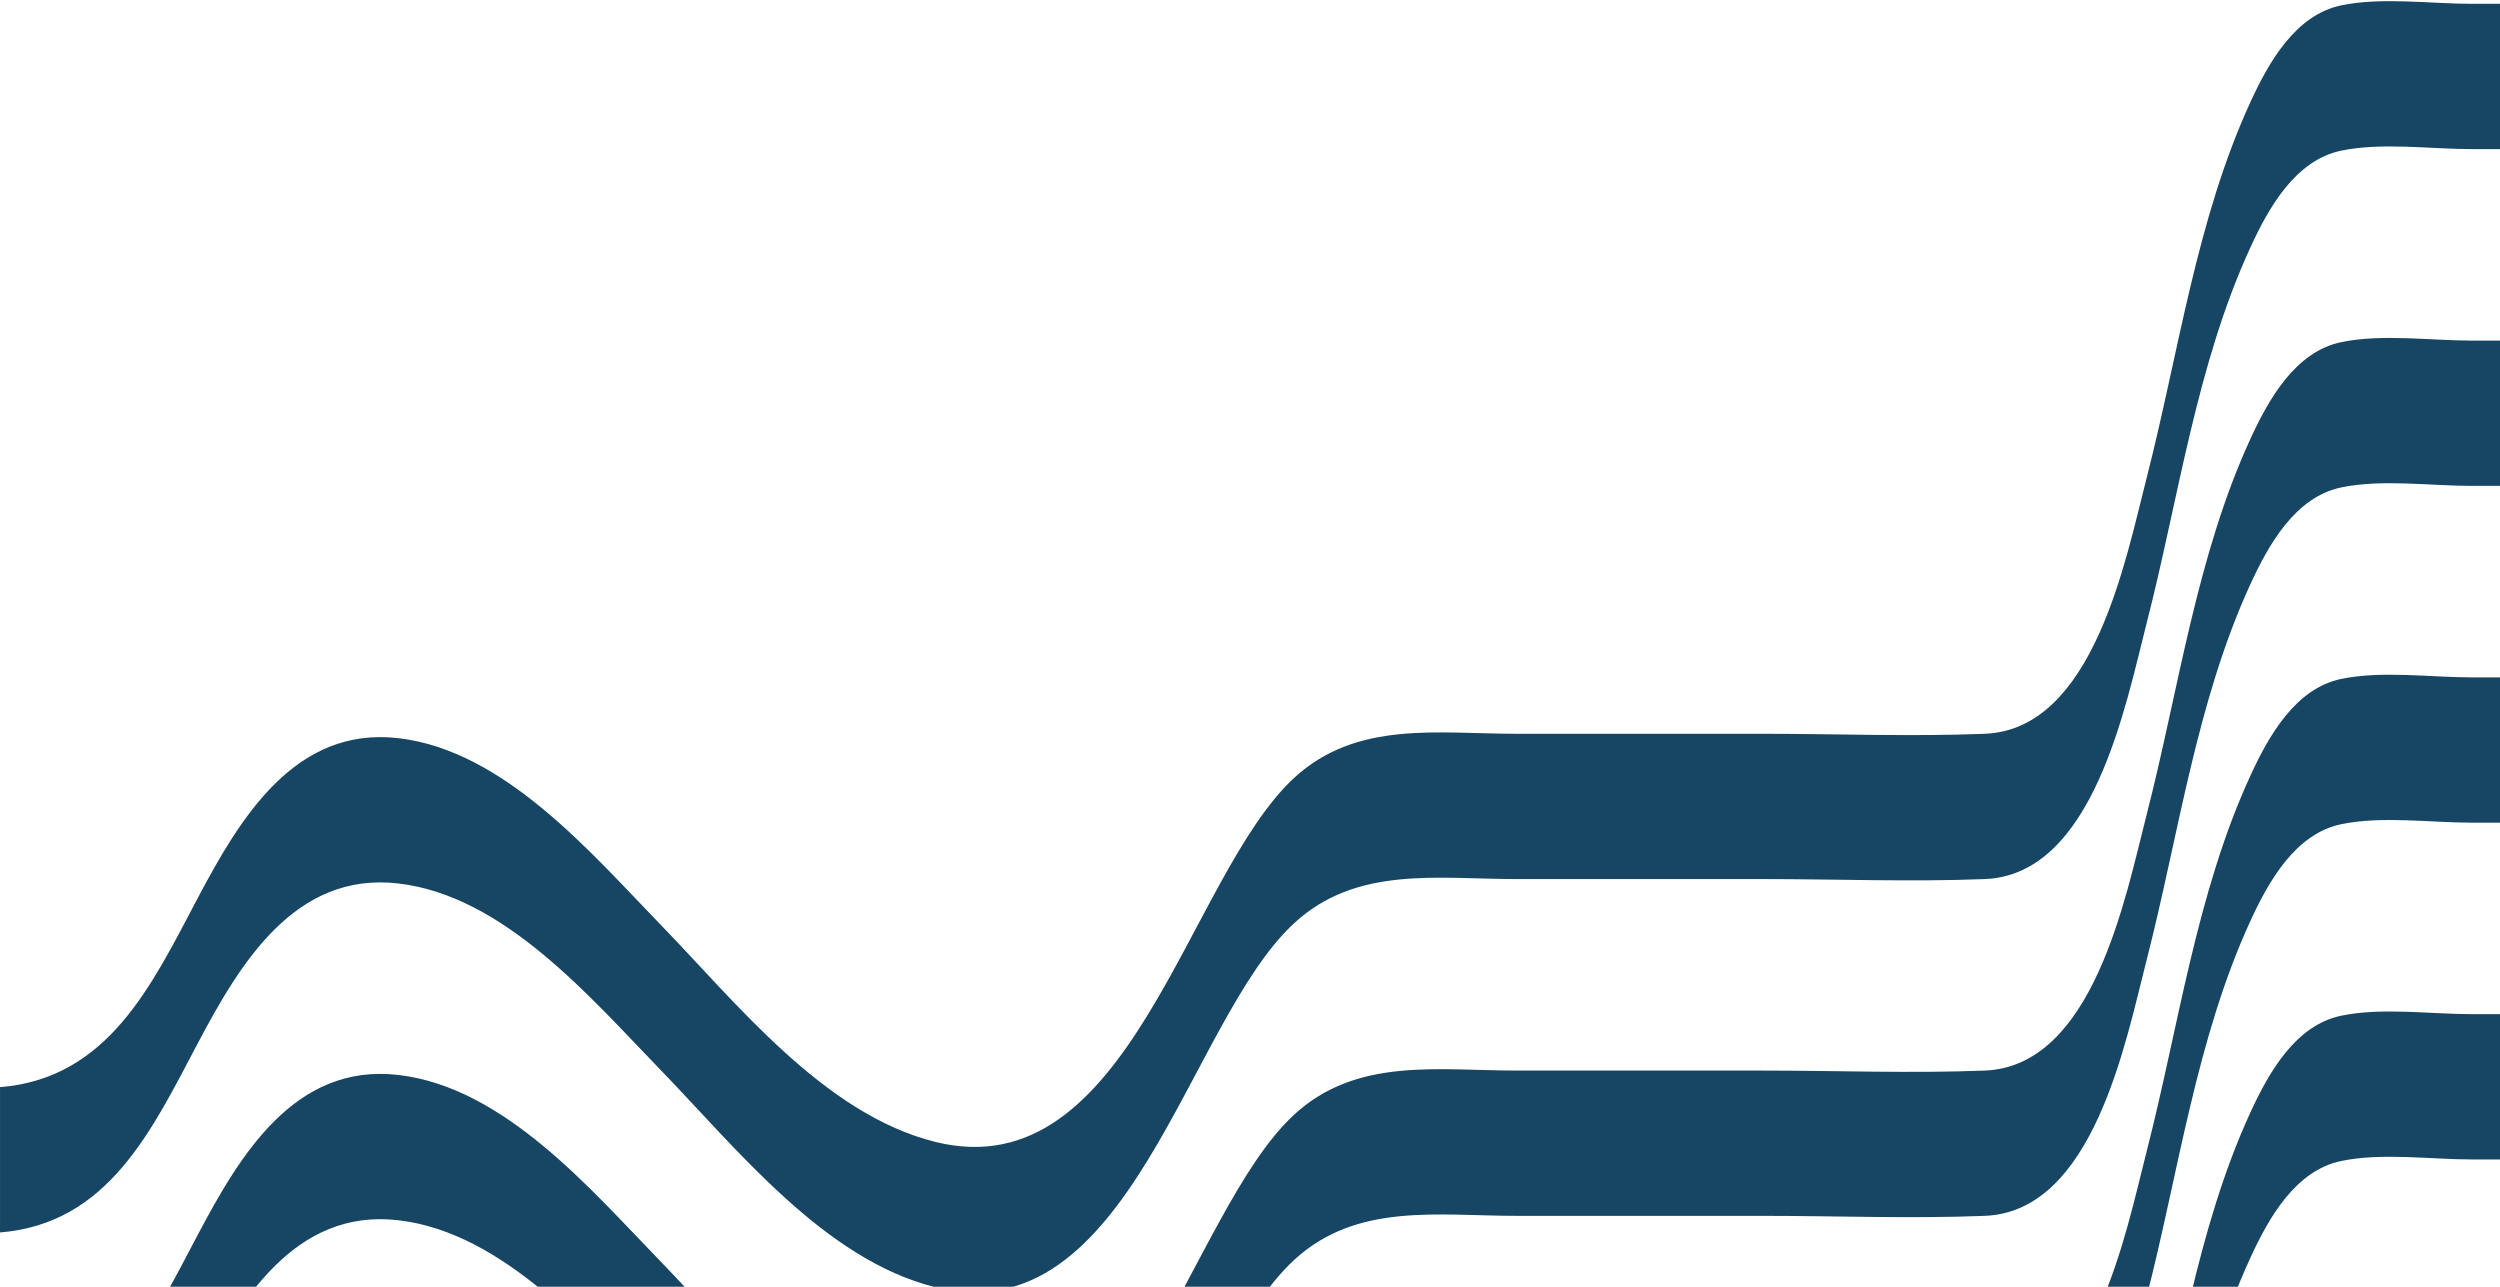<svg width="340" height="175" viewBox="0 0 340 175" fill="none" xmlns="http://www.w3.org/2000/svg">
<path d="M626.628 167.614C615.655 169.288 610.068 179.399 605.381 188.625C598.811 201.553 594.135 215.351 588.262 228.593C584.256 237.625 580.051 247.85 572.624 254.633C566.204 260.497 558.317 259.218 550.283 259.218H490.164C486.119 259.218 481.453 260.129 477.966 257.607C473.544 254.411 470.925 247.476 468.909 242.743C460.609 223.244 455.932 201.758 451.022 181.209C444.905 155.61 439.434 129.861 433.411 104.242C428.489 83.3 423.852 61.753 416.05 41.656C413.462 34.987 409.878 21.97 401.755 20.317C395.697 19.085 388.16 20.28 381.969 20.28H336.16C330.515 20.28 323.942 19.338 318.403 20.49C312.159 21.788 308.524 28.284 306.074 33.605C298.698 49.623 296.294 67.819 291.934 84.79C289.085 95.879 284.708 118.97 269.937 119.554C259.893 119.953 249.741 119.554 239.687 119.554H206.229C195.551 119.554 184.497 117.716 176.007 125.55C161.415 139.012 153.706 181.63 127.207 175.059C112.077 171.307 100.131 156.121 89.804 145.476C80.364 135.748 68.594 121.82 54.168 120.15C40.087 118.52 32.62 131.065 26.898 141.888C20.649 153.703 14.757 166.42 0.002 167.614V147.854C14.757 146.661 20.649 133.945 26.898 122.128C32.622 111.306 40.088 98.76 54.168 100.39C68.594 102.061 80.366 115.99 89.804 125.717C100.133 136.36 112.077 151.547 127.207 155.299C153.706 161.87 161.415 119.252 176.007 105.79C184.497 97.956 195.551 99.795 206.229 99.795H239.687C249.742 99.795 259.893 100.193 269.937 99.795C284.708 99.209 289.085 76.118 291.934 65.03C296.294 48.06 298.698 29.863 306.074 13.845C308.524 8.524 312.159 2.029 318.403 0.73C323.942 -0.421 330.515 0.52 336.16 0.52H381.969C388.16 0.52 395.697 -0.674 401.755 0.557C409.878 2.208 413.463 15.227 416.05 21.896C423.852 41.993 428.489 63.54 433.411 84.482C439.434 110.103 444.905 135.852 451.022 161.45C455.932 182 460.609 203.486 468.909 222.985C470.924 227.718 473.544 234.654 477.966 237.849C481.454 240.369 486.121 239.46 490.164 239.46H550.283C558.317 239.46 566.204 240.739 572.624 234.875C580.051 228.091 584.256 217.866 588.262 208.834C594.135 195.592 598.811 181.793 605.381 168.867C610.068 159.642 615.655 149.53 626.628 147.856V167.616V167.614ZM626.628 193.656C615.655 195.33 610.068 205.441 605.381 214.667C598.811 227.595 594.135 241.393 588.262 254.635C584.256 263.667 580.051 273.892 572.624 280.675C566.204 286.54 558.317 285.26 550.283 285.26H490.164C486.119 285.26 481.453 286.171 477.966 283.649C473.544 280.453 470.925 273.519 468.909 268.785C460.609 249.286 455.932 227.8 451.022 207.251C444.905 181.652 439.434 155.903 433.411 130.284C428.489 109.342 423.852 87.795 416.05 67.698C413.462 61.029 409.878 48.011 401.755 46.359C395.697 45.127 388.16 46.322 381.969 46.322H336.16C330.515 46.322 323.942 45.38 318.403 46.532C312.159 47.831 308.524 54.326 306.074 59.647C298.698 75.665 296.294 93.861 291.934 110.832C289.085 121.921 284.708 145.012 269.937 145.597C259.893 145.995 249.741 145.597 239.687 145.597H206.229C195.551 145.597 184.497 143.758 176.007 151.592C161.415 165.054 153.706 207.672 127.207 201.101C112.077 197.349 100.131 182.163 89.804 171.518C80.364 161.79 68.594 147.863 54.168 146.192C40.087 144.562 32.62 157.107 26.898 167.93C20.649 179.745 14.757 192.462 0.002 193.656V213.416C14.757 212.223 20.649 199.506 26.898 187.689C32.622 176.867 40.088 164.322 54.168 165.952C68.594 167.622 80.366 181.551 89.804 191.278C100.133 201.921 112.077 217.109 127.207 220.861C153.706 227.432 161.415 184.813 176.007 171.352C184.497 163.518 195.551 165.356 206.229 165.356H239.687C249.742 165.356 259.893 165.755 269.937 165.356C284.708 164.77 289.085 141.679 291.934 130.591C296.294 113.621 298.698 95.424 306.074 79.407C308.524 74.086 312.159 67.59 318.403 66.292C323.942 65.14 330.515 66.082 336.16 66.082H381.969C388.16 66.082 395.697 64.887 401.755 66.119C409.878 67.77 413.463 80.789 416.05 87.457C423.852 107.555 428.489 129.102 433.411 150.044C439.434 175.665 444.905 201.414 451.022 227.01C455.932 247.56 460.609 269.046 468.909 288.544C470.924 293.278 473.544 300.214 477.966 303.409C481.454 305.929 486.121 305.02 490.164 305.02H550.283C558.317 305.02 566.204 306.299 572.624 300.435C580.051 293.651 584.256 283.426 588.262 274.394C594.135 261.152 598.811 247.353 605.381 234.427C610.068 225.202 615.655 215.09 626.628 213.416V193.656ZM626.628 239.458C615.655 241.132 610.068 251.243 605.381 260.469C598.811 273.397 594.135 287.195 588.262 300.437C584.256 309.469 580.051 319.693 572.624 326.477C566.204 332.341 558.317 331.062 550.283 331.062H490.164C486.119 331.062 481.453 331.973 477.966 329.451C473.544 326.254 470.925 319.32 468.909 314.587C460.609 295.088 455.932 273.602 451.022 253.053C444.905 227.454 439.434 201.705 433.411 176.086C428.489 155.144 423.852 133.597 416.05 113.5C413.462 106.831 409.878 93.813 401.755 92.161C395.697 90.929 388.16 92.124 381.969 92.124H336.16C330.515 92.124 323.942 91.182 318.403 92.334C312.159 93.632 308.524 100.128 306.074 105.449C298.698 121.466 296.294 139.663 291.934 156.633C289.085 167.723 284.708 190.814 269.937 191.398C259.893 191.797 249.741 191.398 239.687 191.398H206.229C195.551 191.398 184.497 189.56 176.007 197.394C161.415 210.855 153.706 253.474 127.207 246.903C112.077 243.151 100.131 227.965 89.804 217.32C80.364 207.592 68.594 193.664 54.168 191.994C40.087 190.364 32.62 202.909 26.898 213.732C20.649 225.547 14.757 238.264 0.002 239.458V259.218C14.757 258.025 20.649 245.308 26.898 233.491C32.622 222.669 40.088 210.124 54.168 211.754C68.594 213.424 80.366 227.353 89.804 237.08C100.133 247.723 112.077 262.911 127.207 266.663C153.706 273.233 161.415 230.615 176.007 217.154C184.497 209.32 195.551 211.158 206.229 211.158H239.687C249.742 211.158 259.893 211.557 269.937 211.158C284.708 210.572 289.085 187.481 291.934 176.393C296.294 159.423 298.698 141.226 306.074 125.209C308.524 119.888 312.159 113.392 318.403 112.093C323.942 110.942 330.515 111.884 336.16 111.884H381.969C388.16 111.884 395.697 110.689 401.755 111.921C409.878 113.572 413.463 126.591 416.05 133.259C423.852 153.357 428.489 174.904 433.411 195.845C439.434 221.466 444.905 247.215 451.022 272.812C455.932 293.362 460.609 314.848 468.909 334.346C470.924 339.08 473.544 346.016 477.966 349.211C481.454 351.731 486.121 350.822 490.164 350.822H550.283C558.317 350.822 566.204 352.101 572.624 346.237C580.051 339.453 584.256 329.228 588.262 320.196C594.135 306.954 598.811 293.155 605.381 280.228C610.068 271.004 615.655 260.891 626.628 259.218V239.458ZM626.628 285.26C615.655 286.934 610.068 297.045 605.381 306.27C598.811 319.199 594.135 332.996 588.262 346.238C584.256 355.27 580.051 365.495 572.624 372.279C566.204 378.143 558.317 376.864 550.283 376.864H490.164C486.119 376.864 481.453 377.775 477.966 375.253C473.544 372.056 470.925 365.122 468.909 360.388C460.609 340.89 455.932 319.404 451.022 298.854C444.905 273.256 439.434 247.507 433.411 221.888C428.489 200.946 423.852 179.399 416.05 159.301C413.462 152.633 409.878 139.615 401.755 137.963C395.697 136.731 388.16 137.926 381.969 137.926H336.16C330.515 137.926 323.942 136.984 318.403 138.136C312.159 139.434 308.524 145.93 306.074 151.251C298.698 167.268 296.294 185.465 291.934 202.435C289.085 213.525 284.708 236.616 269.937 237.2C259.893 237.599 249.741 237.2 239.687 237.2H206.229C195.551 237.2 184.497 235.362 176.007 243.196C161.415 256.657 153.706 299.276 127.207 292.705C112.077 288.953 100.131 273.767 89.804 263.122C80.364 253.394 68.594 239.466 54.168 237.796C40.087 236.166 32.62 248.711 26.898 259.533C20.649 271.349 14.757 284.065 0.002 285.26V305.02C14.757 303.827 20.649 291.11 26.898 279.293C32.622 268.471 40.088 255.925 54.168 257.556C68.594 259.226 80.366 273.155 89.804 282.882C100.133 293.525 112.077 308.713 127.207 312.465C153.706 319.035 161.415 276.417 176.007 262.956C184.497 255.122 195.551 256.96 206.229 256.96H239.687C249.742 256.96 259.893 257.359 269.937 256.96C284.708 256.374 289.085 233.283 291.934 222.195C296.294 205.225 298.698 187.028 306.074 171.011C308.524 165.689 312.159 159.194 318.403 157.895C323.942 156.744 330.515 157.686 336.16 157.686H381.969C388.16 157.686 395.697 156.491 401.755 157.722C409.878 159.373 413.463 172.393 416.05 179.061C423.852 199.159 428.489 220.706 433.411 241.647C439.434 267.268 444.905 293.017 451.022 318.614C455.932 339.163 460.609 360.65 468.909 380.148C470.924 384.882 473.544 391.818 477.966 395.012C481.454 397.533 486.121 396.624 490.164 396.624H550.283C558.317 396.624 566.204 397.903 572.624 392.039C580.051 385.255 584.256 375.03 588.262 365.998C594.135 352.756 598.811 338.957 605.381 326.03C610.068 316.806 615.655 306.693 626.628 305.02V285.26ZM626.628 285.26C615.655 286.934 610.068 297.045 605.381 306.27C598.811 319.199 594.135 332.996 588.262 346.238C584.256 355.27 580.051 365.495 572.624 372.279C566.204 378.143 558.317 376.864 550.283 376.864H490.164C486.119 376.864 481.453 377.775 477.966 375.253C473.544 372.056 470.925 365.122 468.909 360.388C460.609 340.89 455.932 319.404 451.022 298.854C444.905 273.256 439.434 247.507 433.411 221.888C428.489 200.946 423.852 179.399 416.05 159.301C413.462 152.633 409.878 139.615 401.755 137.963C395.697 136.731 388.16 137.926 381.969 137.926H336.16C330.515 137.926 323.942 136.984 318.403 138.136C312.159 139.434 308.524 145.93 306.074 151.251C298.698 167.268 296.294 185.465 291.934 202.435C289.085 213.525 284.708 236.616 269.937 237.2C259.893 237.599 249.741 237.2 239.687 237.2H206.229C195.551 237.2 184.497 235.362 176.007 243.196C161.415 256.657 153.706 299.276 127.207 292.705C112.077 288.953 100.131 273.767 89.804 263.122C80.364 253.394 68.594 239.466 54.168 237.796C40.087 236.166 32.62 248.711 26.898 259.533C20.649 271.349 14.757 284.065 0.002 285.26V305.02C14.757 303.827 20.649 291.11 26.898 279.293C32.622 268.471 40.088 255.925 54.168 257.556C68.594 259.226 80.366 273.155 89.804 282.882C100.133 293.525 112.077 308.713 127.207 312.465C153.706 319.035 161.415 276.417 176.007 262.956C184.497 255.122 195.551 256.96 206.229 256.96H239.687C249.742 256.96 259.893 257.359 269.937 256.96C284.708 256.374 289.085 233.283 291.934 222.195C296.294 205.225 298.698 187.028 306.074 171.011C308.524 165.689 312.159 159.194 318.403 157.895C323.942 156.744 330.515 157.686 336.16 157.686H381.969C388.16 157.686 395.697 156.491 401.755 157.722C409.878 159.373 413.463 172.393 416.05 179.061C423.852 199.159 428.489 220.706 433.411 241.647C439.434 267.268 444.905 293.017 451.022 318.614C455.932 339.163 460.609 360.65 468.909 380.148C470.924 384.882 473.544 391.818 477.966 395.012C481.454 397.533 486.121 396.624 490.164 396.624H550.283C558.317 396.624 566.204 397.903 572.624 392.039C580.051 385.255 584.256 375.03 588.262 365.998C594.135 352.756 598.811 338.957 605.381 326.03C610.068 316.806 615.655 306.693 626.628 305.02V285.26ZM626.628 331.062C615.655 332.735 610.068 342.847 605.381 352.072C598.811 365.001 594.135 378.798 588.262 392.04C584.256 401.072 580.051 411.297 572.624 418.081C566.204 423.945 558.317 422.666 550.283 422.666H490.164C486.119 422.666 481.453 423.577 477.966 421.055C473.544 417.858 470.925 410.924 468.909 406.19C460.609 386.692 455.932 365.205 451.022 344.656C444.905 319.058 439.434 293.309 433.411 267.689C428.489 246.748 423.852 225.201 416.05 205.103C413.462 198.435 409.878 185.417 401.755 183.764C395.697 182.533 388.16 183.728 381.969 183.728H336.16C330.515 183.728 323.942 182.786 318.403 183.937C312.159 185.235 308.524 191.731 306.074 197.053C298.698 213.07 296.294 231.267 291.934 248.237C289.085 259.327 284.708 282.418 269.937 283.002C259.893 283.401 249.741 283.002 239.687 283.002H206.229C195.551 283.002 184.497 281.164 176.007 288.998C161.415 302.459 153.706 345.077 127.207 338.507C112.077 334.755 100.131 319.569 89.804 308.924C80.364 299.195 68.594 285.268 54.168 283.598C40.087 281.968 32.62 294.513 26.898 305.335C20.649 317.15 14.757 329.867 0.002 331.062V350.822C14.757 349.629 20.649 336.912 26.898 325.095C32.622 314.273 40.088 301.727 54.168 303.358C68.594 305.028 80.366 318.957 89.804 328.684C100.133 339.327 112.077 354.514 127.207 358.267C153.706 364.837 161.415 322.219 176.007 308.757C184.497 300.923 195.551 302.762 206.229 302.762H239.687C249.742 302.762 259.893 303.161 269.937 302.762C284.708 302.176 289.085 279.085 291.934 267.997C296.294 251.027 298.698 232.83 306.074 216.813C308.524 211.491 312.159 204.996 318.403 203.697C323.942 202.546 330.515 203.487 336.16 203.487H381.969C388.16 203.487 395.697 202.293 401.755 203.524C409.878 205.175 413.463 218.195 416.05 224.863C423.852 244.961 428.489 266.508 433.411 287.449C439.434 313.07 444.905 338.819 451.022 364.416C455.932 384.965 460.609 406.451 468.909 425.95C470.924 430.684 473.544 437.62 477.966 440.814C481.454 443.335 486.121 442.425 490.164 442.425H550.283C558.317 442.425 566.204 443.705 572.624 437.841C580.051 431.057 584.256 420.832 588.262 411.8C594.135 398.558 598.811 384.759 605.381 371.832C610.068 362.608 615.655 352.495 626.628 350.822V331.062ZM626.628 376.864C615.655 378.537 610.068 388.648 605.381 397.874C598.811 410.802 594.135 424.6 588.262 437.842C584.256 446.874 580.051 457.099 572.624 463.883C566.204 469.747 558.317 468.467 550.283 468.467H490.164C486.119 468.467 481.453 469.379 477.966 466.856C473.544 463.66 470.925 456.726 468.909 451.992C460.609 432.493 455.932 411.007 451.022 390.458C444.905 364.86 439.434 339.111 433.411 313.491C428.489 292.55 423.852 271.003 416.05 250.905C413.462 244.237 409.878 231.219 401.755 229.566C395.697 228.335 388.16 229.529 381.969 229.529H336.16C330.515 229.529 323.942 228.588 318.403 229.739C312.159 231.036 308.524 237.533 306.074 242.855C298.698 258.872 296.294 277.069 291.934 294.039C289.085 305.129 284.708 328.219 269.937 328.804C259.893 329.203 249.741 328.804 239.687 328.804H206.229C195.551 328.804 184.497 326.965 176.007 334.8C161.415 348.261 153.706 390.879 127.207 384.309C112.077 380.557 100.131 365.37 89.804 354.726C80.364 344.997 68.594 331.07 54.168 329.4C40.087 327.769 32.62 340.315 26.898 351.137C20.649 362.952 14.757 375.669 0.002 376.864V396.624C14.757 395.43 20.649 382.714 26.898 370.897C32.622 360.075 40.088 347.529 54.168 349.159C68.594 350.83 80.366 364.759 89.804 374.486C100.133 385.129 112.077 400.316 127.207 404.068C153.706 410.639 161.415 368.021 176.007 354.559C184.497 346.725 195.551 348.564 206.229 348.564H239.687C249.742 348.564 259.893 348.962 269.937 348.564C284.708 347.978 289.085 324.887 291.934 313.799C296.294 296.829 298.698 278.632 306.074 262.615C308.524 257.293 312.159 250.798 318.403 249.499C323.942 248.348 330.515 249.289 336.16 249.289H381.969C388.16 249.289 395.697 248.095 401.755 249.326C409.878 250.977 413.463 263.997 416.05 270.665C423.852 290.762 428.489 312.309 433.411 333.251C439.434 358.872 444.905 384.621 451.022 410.218C455.932 430.767 460.609 452.253 468.909 471.752C470.924 476.486 473.544 483.421 477.966 486.616C481.454 489.137 486.121 488.227 490.164 488.227H550.283C558.317 488.227 566.204 489.507 572.624 483.642C580.051 476.859 584.256 466.634 588.262 457.602C594.135 444.36 598.811 430.561 605.381 417.634C610.068 408.41 615.655 398.297 626.628 396.624V376.864ZM626.628 422.666C615.655 424.339 610.068 434.45 605.381 443.676C598.811 456.604 594.135 470.402 588.262 483.644C584.256 492.676 580.051 502.901 572.624 509.684C566.204 515.549 558.317 514.269 550.283 514.269H490.164C486.119 514.269 481.453 515.18 477.966 512.658C473.544 509.462 470.925 502.528 468.909 497.794C460.609 478.295 455.932 456.809 451.022 436.26C444.905 410.661 439.434 384.912 433.411 359.293C428.489 338.352 423.852 316.805 416.05 296.707C413.462 290.039 409.878 277.021 401.755 275.368C395.697 274.137 388.16 275.331 381.969 275.331H336.16C330.515 275.331 323.942 274.39 318.403 275.541C312.159 276.838 308.524 283.335 306.074 288.657C298.698 304.674 296.294 322.871 291.934 339.841C289.085 350.931 284.708 374.021 269.937 374.606C259.893 375.005 249.741 374.606 239.687 374.606H206.229C195.551 374.606 184.497 372.767 176.007 380.601C161.415 394.063 153.706 436.681 127.207 430.111C112.077 426.358 100.131 411.172 89.804 400.528C80.364 390.799 68.594 376.872 54.168 375.201C40.087 373.571 32.62 386.117 26.898 396.939C20.649 408.754 14.757 421.471 0.002 422.666V442.425C14.757 441.232 20.649 428.516 26.898 416.699C32.622 405.876 40.088 393.331 54.168 394.961C68.594 396.632 80.366 410.561 89.804 420.288C100.133 430.93 112.077 446.118 127.207 449.87C153.706 456.441 161.415 413.823 176.007 400.361C184.497 392.527 195.551 394.366 206.229 394.366H239.687C249.742 394.366 259.893 394.764 269.937 394.366C284.708 393.779 289.085 370.689 291.934 359.601C296.294 342.63 298.698 324.434 306.074 308.416C308.524 303.095 312.159 296.6 318.403 295.301C323.942 294.149 330.515 295.091 336.16 295.091H381.969C388.16 295.091 395.697 293.896 401.755 295.128C409.878 296.779 413.463 309.798 416.05 316.467C423.852 336.564 428.489 358.111 433.411 379.053C439.434 404.674 444.905 430.423 451.022 456.02C455.932 476.569 460.609 498.055 468.909 517.554C470.924 522.288 473.544 529.223 477.966 532.418C481.454 534.939 486.121 534.029 490.164 534.029H550.283C558.317 534.029 566.204 535.309 572.624 529.444C580.051 522.661 584.256 512.436 588.262 503.404C594.135 490.162 598.811 476.362 605.381 463.436C610.068 454.212 615.655 444.099 626.628 442.425V422.666ZM626.628 468.467C615.655 470.141 610.068 480.252 605.381 489.478C598.811 502.406 594.135 516.204 588.262 529.446C584.256 538.478 580.051 548.703 572.624 555.486C566.204 561.351 558.317 560.071 550.283 560.071H490.164C486.119 560.071 481.453 560.982 477.966 558.46C473.544 555.264 470.925 548.33 468.909 543.596C460.609 524.097 455.932 502.611 451.022 482.062C444.905 456.463 439.434 430.714 433.411 405.095C428.489 384.153 423.852 362.606 416.05 342.509C413.462 335.841 409.878 322.823 401.755 321.17C395.697 319.939 388.16 321.133 381.969 321.133H336.16C330.515 321.133 323.942 320.192 318.403 321.343C312.159 322.64 308.524 329.137 306.074 334.458C298.698 350.476 296.294 368.673 291.934 385.643C289.085 396.732 284.708 419.823 269.937 420.408C259.893 420.806 249.741 420.408 239.687 420.408H206.229C195.551 420.408 184.497 418.569 176.007 426.403C161.415 439.865 153.706 482.483 127.207 475.912C112.077 472.16 100.131 456.974 89.804 446.33C80.364 436.601 68.594 422.674 54.168 421.003C40.087 419.373 32.62 431.919 26.898 442.741C20.649 454.556 14.757 467.273 0.002 468.467V488.227C14.757 487.034 20.649 474.317 26.898 462.501C32.622 451.678 40.088 439.133 54.168 440.763C68.594 442.433 80.366 456.362 89.804 466.089C100.133 476.732 112.077 491.92 127.207 495.672C153.706 502.243 161.415 459.624 176.007 446.163C184.497 438.329 195.551 440.167 206.229 440.167H239.687C249.742 440.167 259.893 440.566 269.937 440.167C284.708 439.581 289.085 416.491 291.934 405.402C296.294 388.432 298.698 370.236 306.074 354.218C308.524 348.897 312.159 342.401 318.403 341.103C323.942 339.951 330.515 340.893 336.16 340.893H381.969C388.16 340.893 395.697 339.698 401.755 340.93C409.878 342.581 413.463 355.6 416.05 362.269C423.852 382.366 428.489 403.913 433.411 424.855C439.434 450.476 444.905 476.225 451.022 501.822C455.932 522.371 460.609 543.857 468.909 563.356C470.924 568.089 473.544 575.025 477.966 578.22C481.454 580.741 486.121 579.831 490.164 579.831H550.283C558.317 579.831 566.204 581.11 572.624 575.246C580.051 568.463 584.256 558.238 588.262 549.206C594.135 535.964 598.811 522.164 605.381 509.238C610.068 500.014 615.655 489.901 626.628 488.227V468.467ZM626.628 514.269C615.655 515.943 610.068 526.054 605.381 535.28C598.811 548.208 594.135 562.006 588.262 575.248C584.256 584.28 580.051 594.505 572.624 601.288C566.204 607.153 558.317 605.873 550.283 605.873H490.164C486.119 605.873 481.453 606.784 477.966 604.262C473.544 601.066 470.925 594.131 468.909 589.398C460.609 569.899 455.932 548.413 451.022 527.864C444.905 502.265 439.434 476.516 433.411 450.897C428.489 429.955 423.852 408.408 416.05 388.311C413.462 381.642 409.878 368.625 401.755 366.972C395.697 365.74 388.16 366.935 381.969 366.935H336.16C330.515 366.935 323.942 365.993 318.403 367.145C312.159 368.442 308.524 374.939 306.074 380.26C298.698 396.278 296.294 414.474 291.934 431.444C289.085 442.534 284.708 465.625 269.937 466.209C259.893 466.608 249.741 466.209 239.687 466.209H206.229C195.551 466.209 184.497 464.371 176.007 472.205C161.415 485.667 153.706 528.285 127.207 521.714C112.077 517.962 100.131 502.776 89.804 492.131C80.364 482.403 68.594 468.475 54.168 466.805C40.087 465.175 32.62 477.72 26.898 488.543C20.649 500.358 14.757 513.075 0.002 514.269V534.029C14.757 532.836 20.649 520.119 26.898 508.302C32.622 497.48 40.088 484.935 54.168 486.565C68.594 488.235 80.366 502.164 89.804 511.891C100.133 522.534 112.077 537.722 127.207 541.474C153.706 548.045 161.415 505.426 176.007 491.965C184.497 484.131 195.551 485.969 206.229 485.969H239.687C249.742 485.969 259.893 486.368 269.937 485.969C284.708 485.383 289.085 462.292 291.934 451.204C296.294 434.234 298.698 416.037 306.074 400.02C308.524 394.699 312.159 388.203 318.403 386.905C323.942 385.753 330.515 386.695 336.16 386.695H381.969C388.16 386.695 395.697 385.5 401.755 386.732C409.878 388.383 413.463 401.402 416.05 408.07C423.852 428.168 428.489 449.715 433.411 470.657C439.434 496.277 444.905 522.027 451.022 547.623C455.932 568.173 460.609 589.659 468.909 609.157C470.924 613.891 473.544 620.827 477.966 624.022C481.454 626.542 486.121 625.633 490.164 625.633H550.283C558.317 625.633 566.204 626.912 572.624 621.048C580.051 614.264 584.256 604.039 588.262 595.008C594.135 581.765 598.811 567.966 605.381 555.04C610.068 545.815 615.655 535.703 626.628 534.029V514.269ZM626.628 560.071C615.655 561.745 610.068 571.856 605.381 581.082C598.811 594.01 594.135 607.807 588.262 621.05C584.256 630.081 580.051 640.306 572.624 647.09C566.204 652.954 558.317 651.675 550.283 651.675H490.164C486.119 651.675 481.453 652.586 477.966 650.064C473.544 646.867 470.925 639.933 468.909 635.2C460.609 615.701 455.932 594.215 451.022 573.666C444.905 548.067 439.434 522.318 433.411 496.699C428.489 475.757 423.852 454.21 416.05 434.112C413.462 427.444 409.878 414.426 401.755 412.774C395.697 411.542 388.16 412.737 381.969 412.737H336.16C330.515 412.737 323.942 411.795 318.403 412.947C312.159 414.245 308.524 420.741 306.074 426.062C298.698 442.079 296.294 460.276 291.934 477.246C289.085 488.336 284.708 511.427 269.937 512.011C259.893 512.41 249.741 512.011 239.687 512.011H206.229C195.551 512.011 184.497 510.173 176.007 518.007C161.415 531.468 153.706 574.087 127.207 567.516C112.077 563.764 100.131 548.578 89.804 537.933C80.364 528.205 68.594 514.277 54.168 512.607C40.087 510.977 32.62 523.522 26.898 534.345C20.649 546.16 14.757 558.877 0.002 560.071V579.831C14.757 578.638 20.649 565.921 26.898 554.104C32.622 543.282 40.088 530.737 54.168 532.367C68.594 534.037 80.366 547.966 89.804 557.693C100.133 568.336 112.077 583.524 127.207 587.276C153.706 593.846 161.415 551.228 176.007 537.767C184.497 529.933 195.551 531.771 206.229 531.771H239.687C249.742 531.771 259.893 532.17 269.937 531.771C284.708 531.185 289.085 508.094 291.934 497.006C296.294 480.036 298.698 461.839 306.074 445.822C308.524 440.5 312.159 434.005 318.403 432.706C323.942 431.555 330.515 432.497 336.16 432.497H381.969C388.16 432.497 395.697 431.302 401.755 432.533C409.878 434.185 413.463 447.204 416.05 453.872C423.852 473.97 428.489 495.517 433.411 516.458C439.434 542.079 444.905 567.828 451.022 593.425C455.932 613.974 460.609 635.461 468.909 654.959C470.924 659.693 473.544 666.629 477.966 669.824C481.454 672.344 486.121 671.435 490.164 671.435H550.283C558.317 671.435 566.204 672.714 572.624 666.85C580.051 660.066 584.256 649.841 588.262 640.809C594.135 627.567 598.811 613.768 605.381 600.841C610.068 591.617 615.655 581.504 626.628 579.831V560.071ZM626.628 560.071C615.655 561.745 610.068 571.856 605.381 581.082C598.811 594.01 594.135 607.807 588.262 621.05C584.256 630.081 580.051 640.306 572.624 647.09C566.204 652.954 558.317 651.675 550.283 651.675H490.164C486.119 651.675 481.453 652.586 477.966 650.064C473.544 646.867 470.925 639.933 468.909 635.2C460.609 615.701 455.932 594.215 451.022 573.666C444.905 548.067 439.434 522.318 433.411 496.699C428.489 475.757 423.852 454.21 416.05 434.112C413.462 427.444 409.878 414.426 401.755 412.774C395.697 411.542 388.16 412.737 381.969 412.737H336.16C330.515 412.737 323.942 411.795 318.403 412.947C312.159 414.245 308.524 420.741 306.074 426.062C298.698 442.079 296.294 460.276 291.934 477.246C289.085 488.336 284.708 511.427 269.937 512.011C259.893 512.41 249.741 512.011 239.687 512.011H206.229C195.551 512.011 184.497 510.173 176.007 518.007C161.415 531.468 153.706 574.087 127.207 567.516C112.077 563.764 100.131 548.578 89.804 537.933C80.364 528.205 68.594 514.277 54.168 512.607C40.087 510.977 32.62 523.522 26.898 534.345C20.649 546.16 14.757 558.877 0.002 560.071V579.831C14.757 578.638 20.649 565.921 26.898 554.104C32.622 543.282 40.088 530.737 54.168 532.367C68.594 534.037 80.366 547.966 89.804 557.693C100.133 568.336 112.077 583.524 127.207 587.276C153.706 593.846 161.415 551.228 176.007 537.767C184.497 529.933 195.551 531.771 206.229 531.771H239.687C249.742 531.771 259.893 532.17 269.937 531.771C284.708 531.185 289.085 508.094 291.934 497.006C296.294 480.036 298.698 461.839 306.074 445.822C308.524 440.5 312.159 434.005 318.403 432.706C323.942 431.555 330.515 432.497 336.16 432.497H381.969C388.16 432.497 395.697 431.302 401.755 432.533C409.878 434.185 413.463 447.204 416.05 453.872C423.852 473.97 428.489 495.517 433.411 516.458C439.434 542.079 444.905 567.828 451.022 593.425C455.932 613.974 460.609 635.461 468.909 654.959C470.924 659.693 473.544 666.629 477.966 669.824C481.454 672.344 486.121 671.435 490.164 671.435H550.283C558.317 671.435 566.204 672.714 572.624 666.85C580.051 660.066 584.256 649.841 588.262 640.809C594.135 627.567 598.811 613.768 605.381 600.841C610.068 591.617 615.655 581.504 626.628 579.831V560.071ZM626.628 605.873C615.655 607.546 610.068 617.658 605.381 626.883C598.811 639.812 594.135 653.609 588.262 666.851C584.256 675.883 580.051 686.108 572.624 692.892C566.204 698.756 558.317 697.477 550.283 697.477H490.164C486.119 697.477 481.453 698.388 477.966 695.866C473.544 692.669 470.925 685.735 468.909 681.001C460.609 661.503 455.932 640.017 451.022 619.467C444.905 593.869 439.434 568.12 433.411 542.5C428.489 521.559 423.852 500.012 416.05 479.914C413.462 473.246 409.878 460.228 401.755 458.576C395.697 457.344 388.16 458.539 381.969 458.539H336.16C330.515 458.539 323.942 457.597 318.403 458.749C312.159 460.046 308.524 466.543 306.074 471.864C298.698 487.881 296.294 506.078 291.934 523.048C289.085 534.138 284.708 557.229 269.937 557.813C259.893 558.212 249.741 557.813 239.687 557.813H206.229C195.551 557.813 184.497 555.975 176.007 563.809C161.415 577.27 153.706 619.889 127.207 613.318C112.077 609.566 100.131 594.38 89.804 583.735C80.364 574.007 68.594 560.079 54.168 558.409C40.087 556.779 32.62 569.324 26.898 580.146C20.649 591.962 14.757 604.678 0.002 605.873V625.633C14.757 624.44 20.649 611.723 26.898 599.906C32.622 589.084 40.088 576.538 54.168 578.169C68.594 579.839 80.366 593.768 89.804 603.495C100.133 614.138 112.077 629.326 127.207 633.078C153.706 639.648 161.415 597.03 176.007 583.569C184.497 575.735 195.551 577.573 206.229 577.573H239.687C249.742 577.573 259.893 577.972 269.937 577.573C284.708 576.987 289.085 553.896 291.934 542.808C296.294 525.838 298.698 507.641 306.074 491.624C308.524 486.302 312.159 479.807 318.403 478.508C323.942 477.357 330.515 478.298 336.16 478.298H381.969C388.16 478.298 395.697 477.104 401.755 478.335C409.878 479.986 413.463 493.006 416.05 499.674C423.852 519.772 428.489 541.319 433.411 562.26C439.434 587.881 444.905 613.63 451.022 639.227C455.932 659.776 460.609 681.262 468.909 700.761C470.924 705.495 473.544 712.431 477.966 715.625C481.454 718.146 486.121 717.236 490.164 717.236H550.283C558.317 717.236 566.204 718.516 572.624 712.652C580.051 705.868 584.256 695.643 588.262 686.611C594.135 673.369 598.811 659.57 605.381 646.643C610.068 637.419 615.655 627.306 626.628 625.633V605.873ZM626.628 651.675C615.655 653.348 610.068 663.46 605.381 672.685C598.811 685.613 594.135 699.411 588.262 712.653C584.256 721.685 580.051 731.91 572.624 738.694C566.204 744.558 558.317 743.279 550.283 743.279H490.164C486.119 743.279 481.453 744.19 477.966 741.668C473.544 738.471 470.925 731.537 468.909 726.803C460.609 707.305 455.932 685.818 451.022 665.269C444.905 639.671 439.434 613.922 433.411 588.302C428.489 567.361 423.852 545.814 416.05 525.716C413.462 519.048 409.878 506.03 401.755 504.377C395.697 503.146 388.16 504.341 381.969 504.341C377.305 504.341 372.642 504.341 367.978 504.341C357.372 504.341 346.765 504.341 336.158 504.341C330.514 504.341 323.941 503.399 318.401 504.55C312.157 505.848 308.523 512.344 306.072 517.666C298.696 533.683 296.292 551.88 291.933 568.85C289.083 579.94 284.706 603.031 269.935 603.615C259.891 604.014 249.739 603.615 239.686 603.615H206.228C195.549 603.615 184.496 601.777 176.005 609.611C161.414 623.072 153.704 665.69 127.205 659.12C112.075 655.368 100.129 640.182 89.802 629.537C80.363 619.808 68.592 605.881 54.166 604.211C40.085 602.581 32.619 615.126 26.896 625.948C20.648 637.763 14.755 650.48 0 651.675V671.435C14.755 670.242 20.648 657.525 26.896 645.708C32.62 634.886 40.087 622.34 54.166 623.97C68.592 625.641 80.364 639.57 89.802 649.297C100.131 659.94 112.075 675.127 127.205 678.88C153.704 685.45 161.414 642.832 176.005 629.37C184.496 621.536 195.549 623.375 206.228 623.375H239.686C249.741 623.375 259.891 623.774 269.935 623.375C284.706 622.789 289.083 599.698 291.933 588.61C296.292 571.64 298.696 553.443 306.072 537.426C308.523 532.104 312.157 525.609 318.401 524.31C323.941 523.159 330.514 524.1 336.158 524.1H381.967C388.159 524.1 395.695 522.906 401.753 524.137C409.876 525.788 413.462 538.808 416.049 545.476C423.851 565.574 428.487 587.121 433.41 608.062C439.432 633.683 444.904 659.432 451.02 685.029C455.93 705.578 460.608 727.064 468.908 746.563C470.922 751.297 473.542 758.233 477.964 761.427C481.453 763.948 486.119 763.038 490.163 763.038H550.282C558.316 763.038 566.202 764.318 572.622 758.453C580.049 751.67 584.255 741.445 588.26 732.413C594.133 719.171 598.81 705.372 605.379 692.445C610.067 683.221 615.654 673.108 626.626 671.435V651.675H626.628ZM626.628 697.477C615.655 699.15 610.068 709.261 605.381 718.487C598.811 731.415 594.135 745.213 588.262 758.455C584.256 767.487 580.051 777.712 572.624 784.496C566.204 790.36 558.317 789.08 550.283 789.08H490.164C486.119 789.08 481.453 789.992 477.966 787.469C473.544 784.273 470.925 777.339 468.909 772.605C460.609 753.106 455.932 731.62 451.022 711.071C444.905 685.473 439.434 659.724 433.411 634.104C428.489 613.163 423.852 591.616 416.05 571.518C413.462 564.85 409.878 551.832 401.755 550.179C395.697 548.948 388.16 550.142 381.969 550.142H336.16C330.515 550.142 323.942 549.201 318.403 550.352C312.159 551.649 308.524 558.146 306.074 563.468C298.698 579.485 296.294 597.682 291.934 614.652C289.085 625.742 284.708 648.832 269.937 649.417C259.893 649.816 249.741 649.417 239.687 649.417H206.229C195.551 649.417 184.497 647.578 176.007 655.413C161.415 668.874 153.706 711.492 127.207 704.922C112.077 701.17 100.131 685.983 89.804 675.339C80.364 665.61 68.594 651.683 54.168 650.013C40.087 648.382 32.62 660.928 26.898 671.75C20.649 683.565 14.757 696.282 0.002 697.477V717.236C14.757 716.043 20.649 703.327 26.898 691.51C32.622 680.688 40.088 668.142 54.168 669.772C68.594 671.443 80.366 685.372 89.804 695.099C100.133 705.742 112.077 720.929 127.207 724.681C153.706 731.252 161.415 688.634 176.007 675.172C184.497 667.338 195.551 669.177 206.229 669.177H239.687C249.742 669.177 259.893 669.575 269.937 669.177C284.708 668.591 289.085 645.5 291.934 634.412C296.294 617.442 298.698 599.245 306.074 583.227C308.524 577.906 312.159 571.411 318.403 570.112C323.942 568.961 330.515 569.902 336.16 569.902H381.969C388.16 569.902 395.697 568.708 401.755 569.939C409.878 571.59 413.463 584.609 416.05 591.278C423.852 611.375 428.489 632.922 433.411 653.864C439.434 679.485 444.905 705.234 451.022 730.831C455.932 751.38 460.609 772.866 468.909 792.365C470.924 797.099 473.544 804.034 477.966 807.229C481.454 809.75 486.121 808.84 490.164 808.84H550.283C558.317 808.84 566.204 810.12 572.624 804.255C580.051 797.472 584.256 787.247 588.262 778.215C594.135 764.973 598.811 751.174 605.381 738.247C610.068 729.023 615.655 718.91 626.628 717.236V697.477Z" fill="#174664"/>
</svg>
